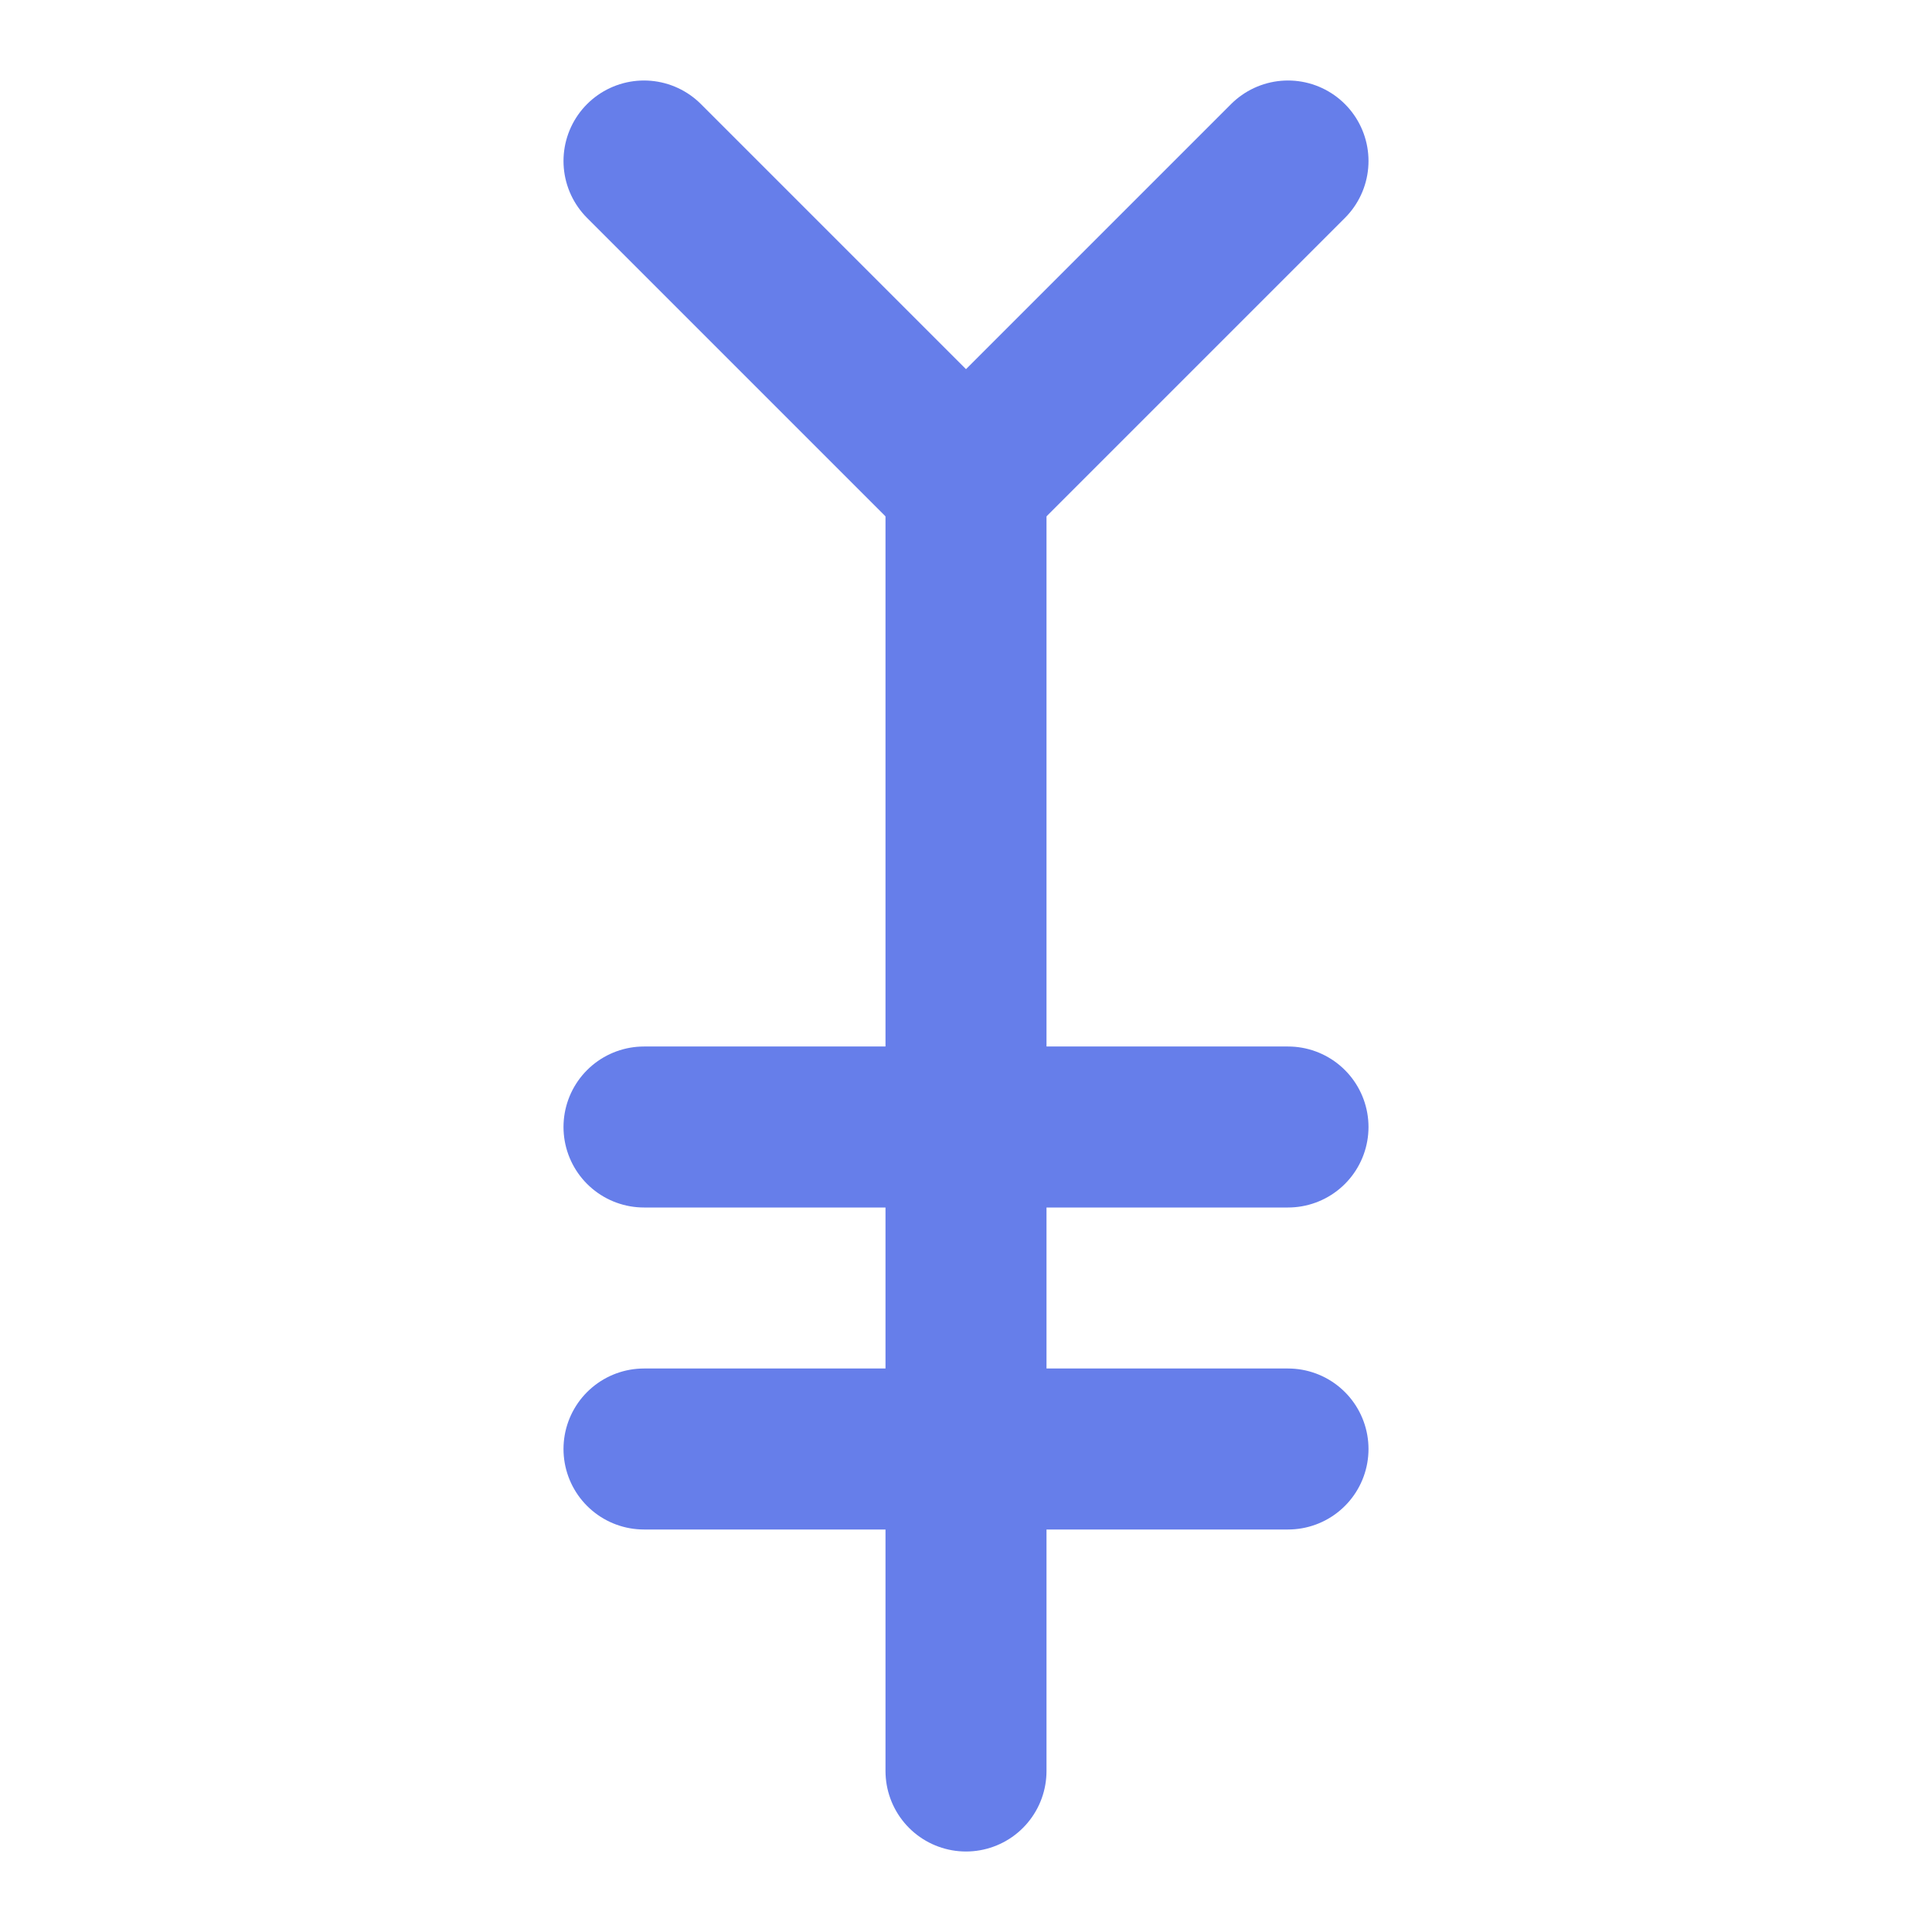 <svg xmlns="http://www.w3.org/2000/svg" width="64" height="64" viewBox="0 0 24 24" fill="none" stroke="#667eea" stroke-width="2" stroke-linecap="round" stroke-linejoin="round">
  <path d="m8 2 4 4 4-4"/>
  <path d="M12 6v16"/>
  <path d="M8 18h8"/>
  <path d="M8 14h8"/>
</svg>


